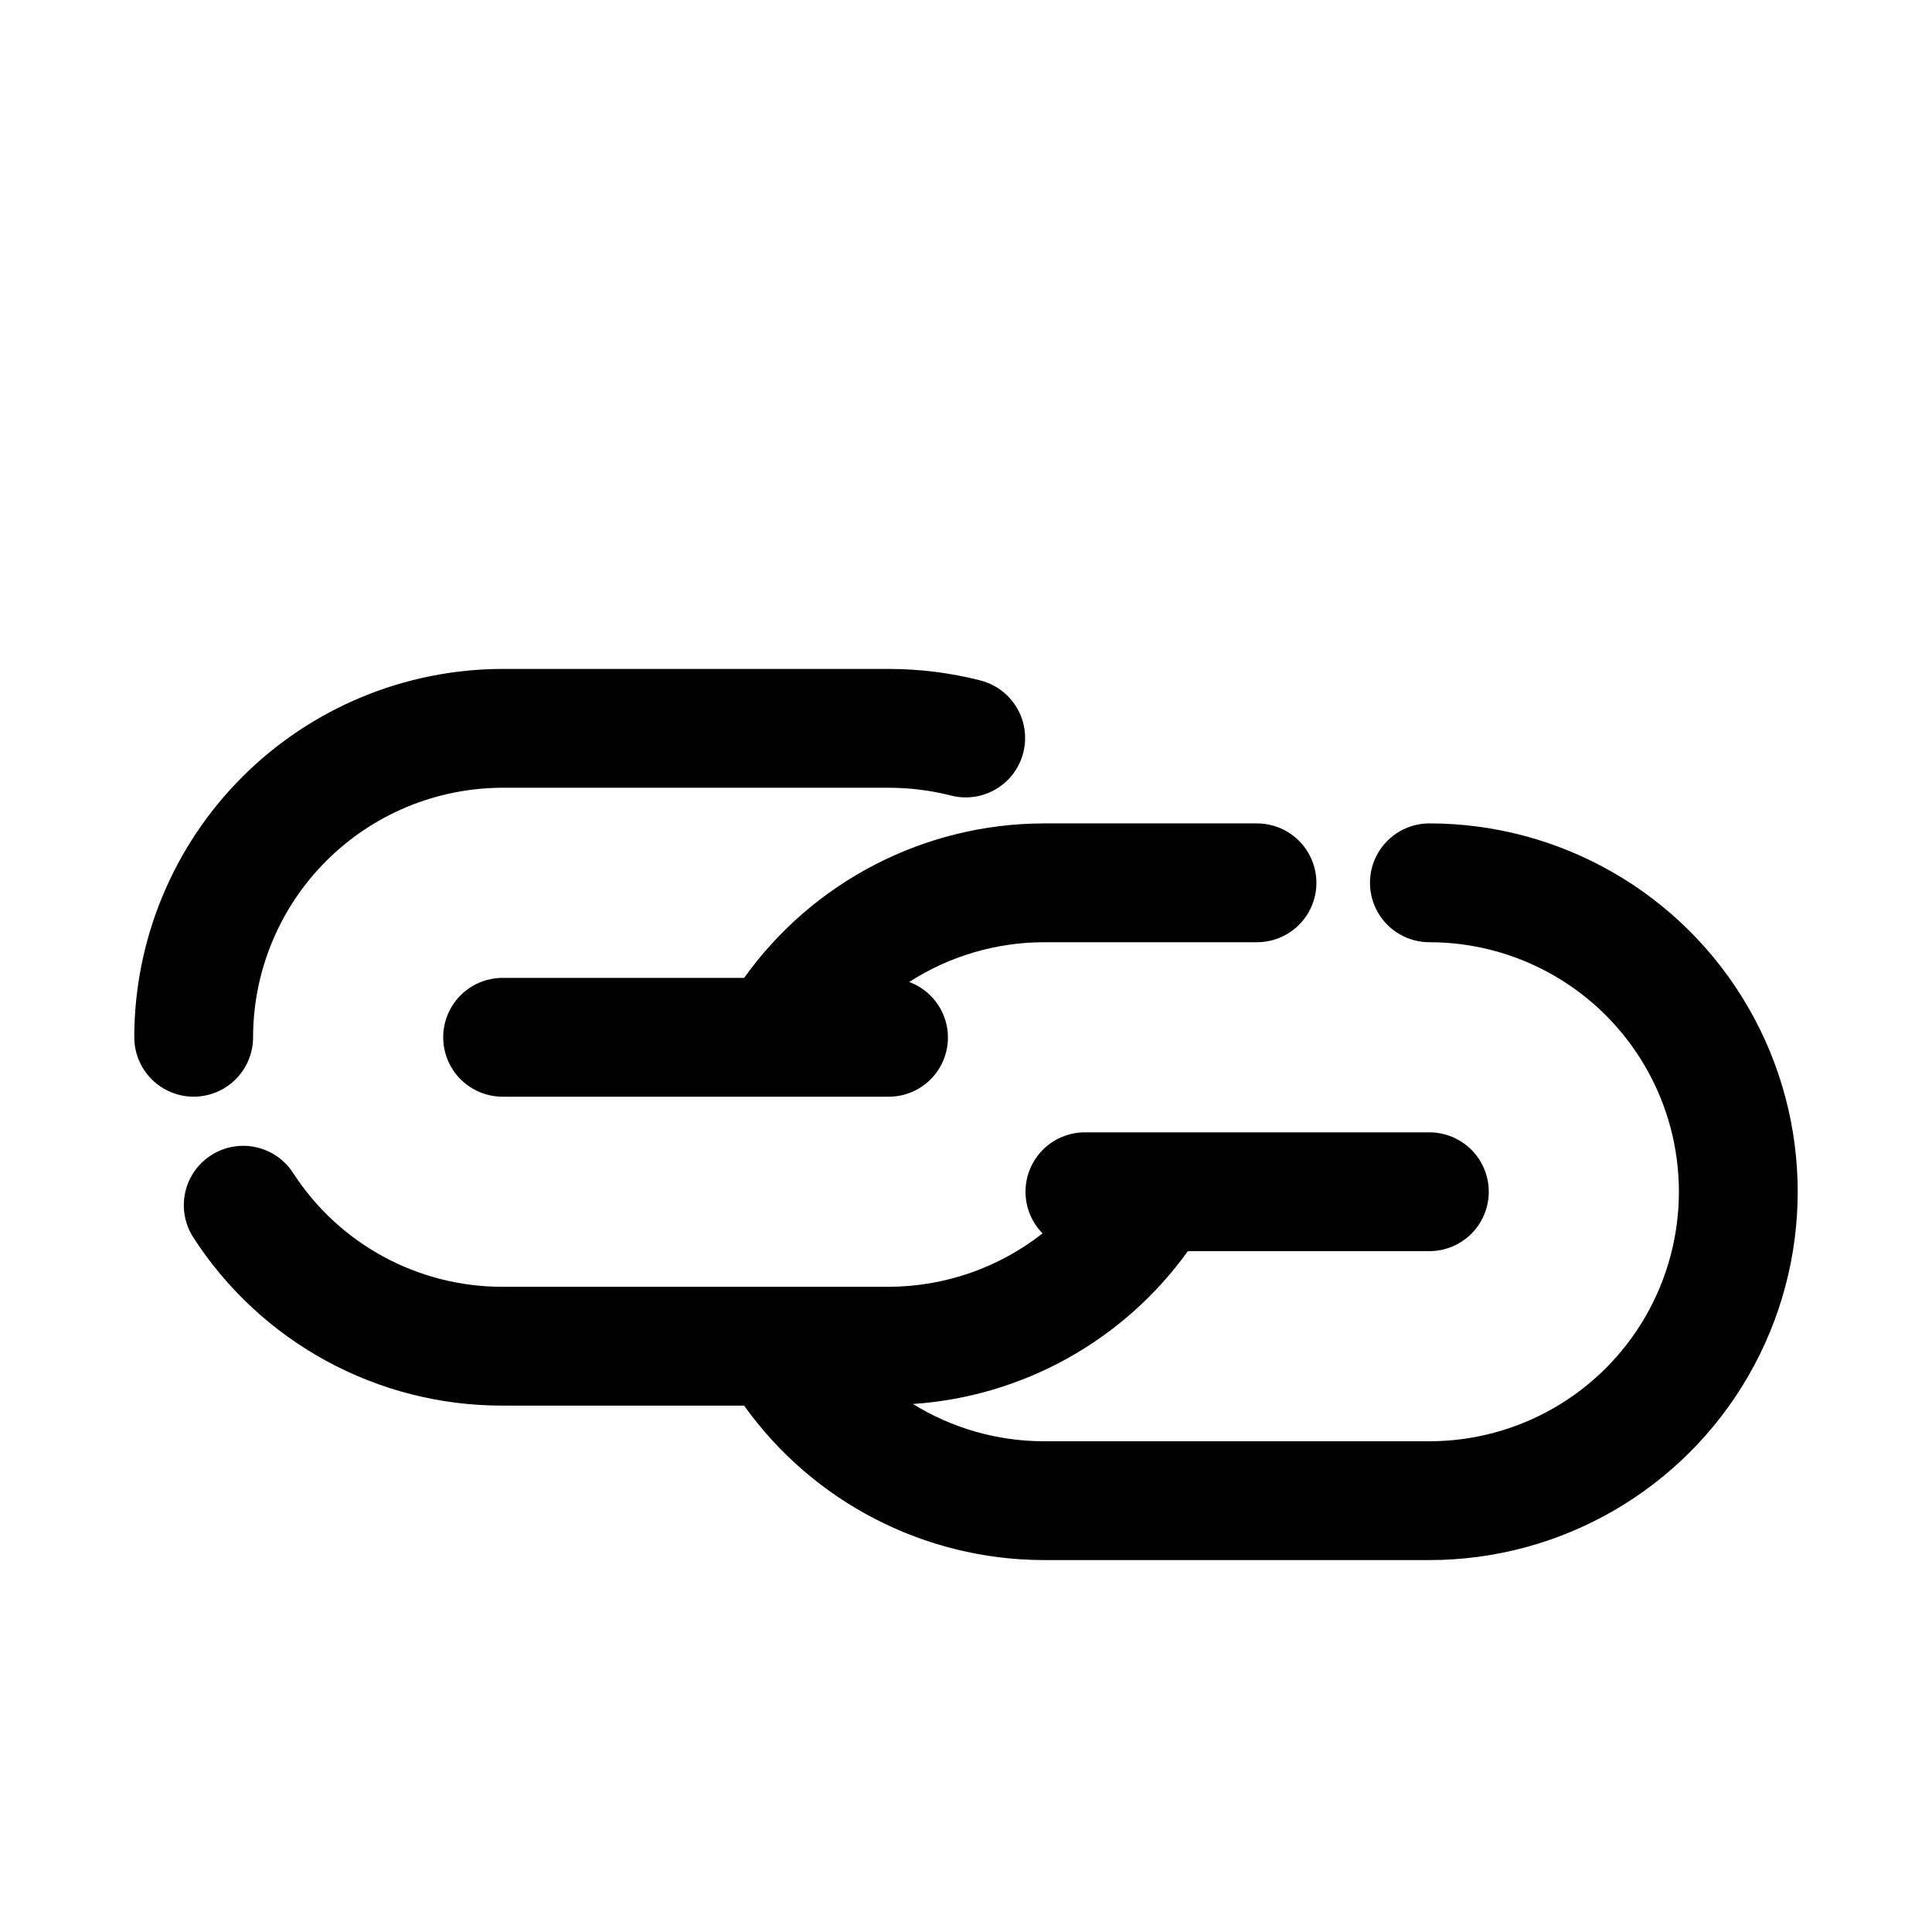 <?xml version="1.0" encoding="UTF-8"?>
<!-- Uploaded to: SVG Repo, www.svgrepo.com, Generator: SVG Repo Mixer Tools -->
<svg fill="#000000" width="800px" height="800px" version="1.1" viewBox="144 144 512 512" xmlns="http://www.w3.org/2000/svg">
 <g>
  <path d="m211.07 418.89c0.02-17.531 6.996-34.336 19.391-46.734 12.395-12.395 29.203-19.367 46.734-19.391h102.34c5.559 0 11.098 0.695 16.484 2.066 5.445 1.398 11.227-0.223 15.16-4.242 3.934-4.023 5.422-9.836 3.906-15.254-1.52-5.414-5.809-9.609-11.258-11.008-7.938-2.023-16.102-3.051-24.293-3.051h-102.34c-25.879 0.031-50.691 10.324-68.992 28.625-18.297 18.297-28.594 43.109-28.621 68.988 0 5.625 3 10.824 7.871 13.637s10.875 2.812 15.746 0c4.871-2.812 7.871-8.012 7.871-13.637z"/>
  <path d="m522.8 362.21c-5.625 0-10.82 3.004-13.633 7.875-2.812 4.871-2.812 10.871 0 15.742s8.008 7.871 13.633 7.871c23.625 0 45.457 12.605 57.266 33.062 11.812 20.461 11.812 45.668 0 66.125-11.809 20.461-33.641 33.062-57.266 33.062h-102.34c-12.199-0.039-24.148-3.457-34.523-9.875 29.113-1.953 55.832-16.809 72.855-40.504h64.004c5.625 0 10.824-3 13.637-7.871 2.812-4.871 2.812-10.875 0-15.746s-8.012-7.871-13.637-7.871h-91.312c-4.16 0.008-8.145 1.66-11.09 4.594-2.941 2.938-4.606 6.918-4.625 11.074-0.02 4.156 1.605 8.152 4.519 11.117-11.625 9.133-25.977 14.117-40.762 14.148h-102.34c-22.48 0.039-43.434-11.375-55.59-30.289-3.078-4.664-8.395-7.348-13.977-7.051-5.582 0.297-10.586 3.527-13.152 8.492-2.566 4.965-2.309 10.918 0.68 15.641 17.938 27.914 48.859 44.762 82.039 44.695h64.004c18.301 25.598 47.801 40.828 79.266 40.934h102.34c34.875 0 67.102-18.602 84.535-48.805 17.438-30.203 17.438-67.41 0-97.613-17.434-30.203-49.66-48.809-84.535-48.809z"/>
  <path d="m341.2 403.15h-64.004c-5.625 0-10.824 3-13.637 7.871-2.812 4.871-2.812 10.871 0 15.742 2.812 4.871 8.012 7.875 13.637 7.875h102.34c4.949-0.004 9.605-2.34 12.562-6.305 2.961-3.969 3.875-9.098 2.465-13.84-1.41-4.746-4.977-8.543-9.621-10.254 10.594-6.832 22.922-10.488 35.527-10.539h56.648c5.625 0 10.824-3 13.637-7.871s2.812-10.871 0-15.742c-2.812-4.871-8.012-7.875-13.637-7.875h-56.648c-31.465 0.109-60.961 15.34-79.266 40.938z"/>
 </g>
</svg>